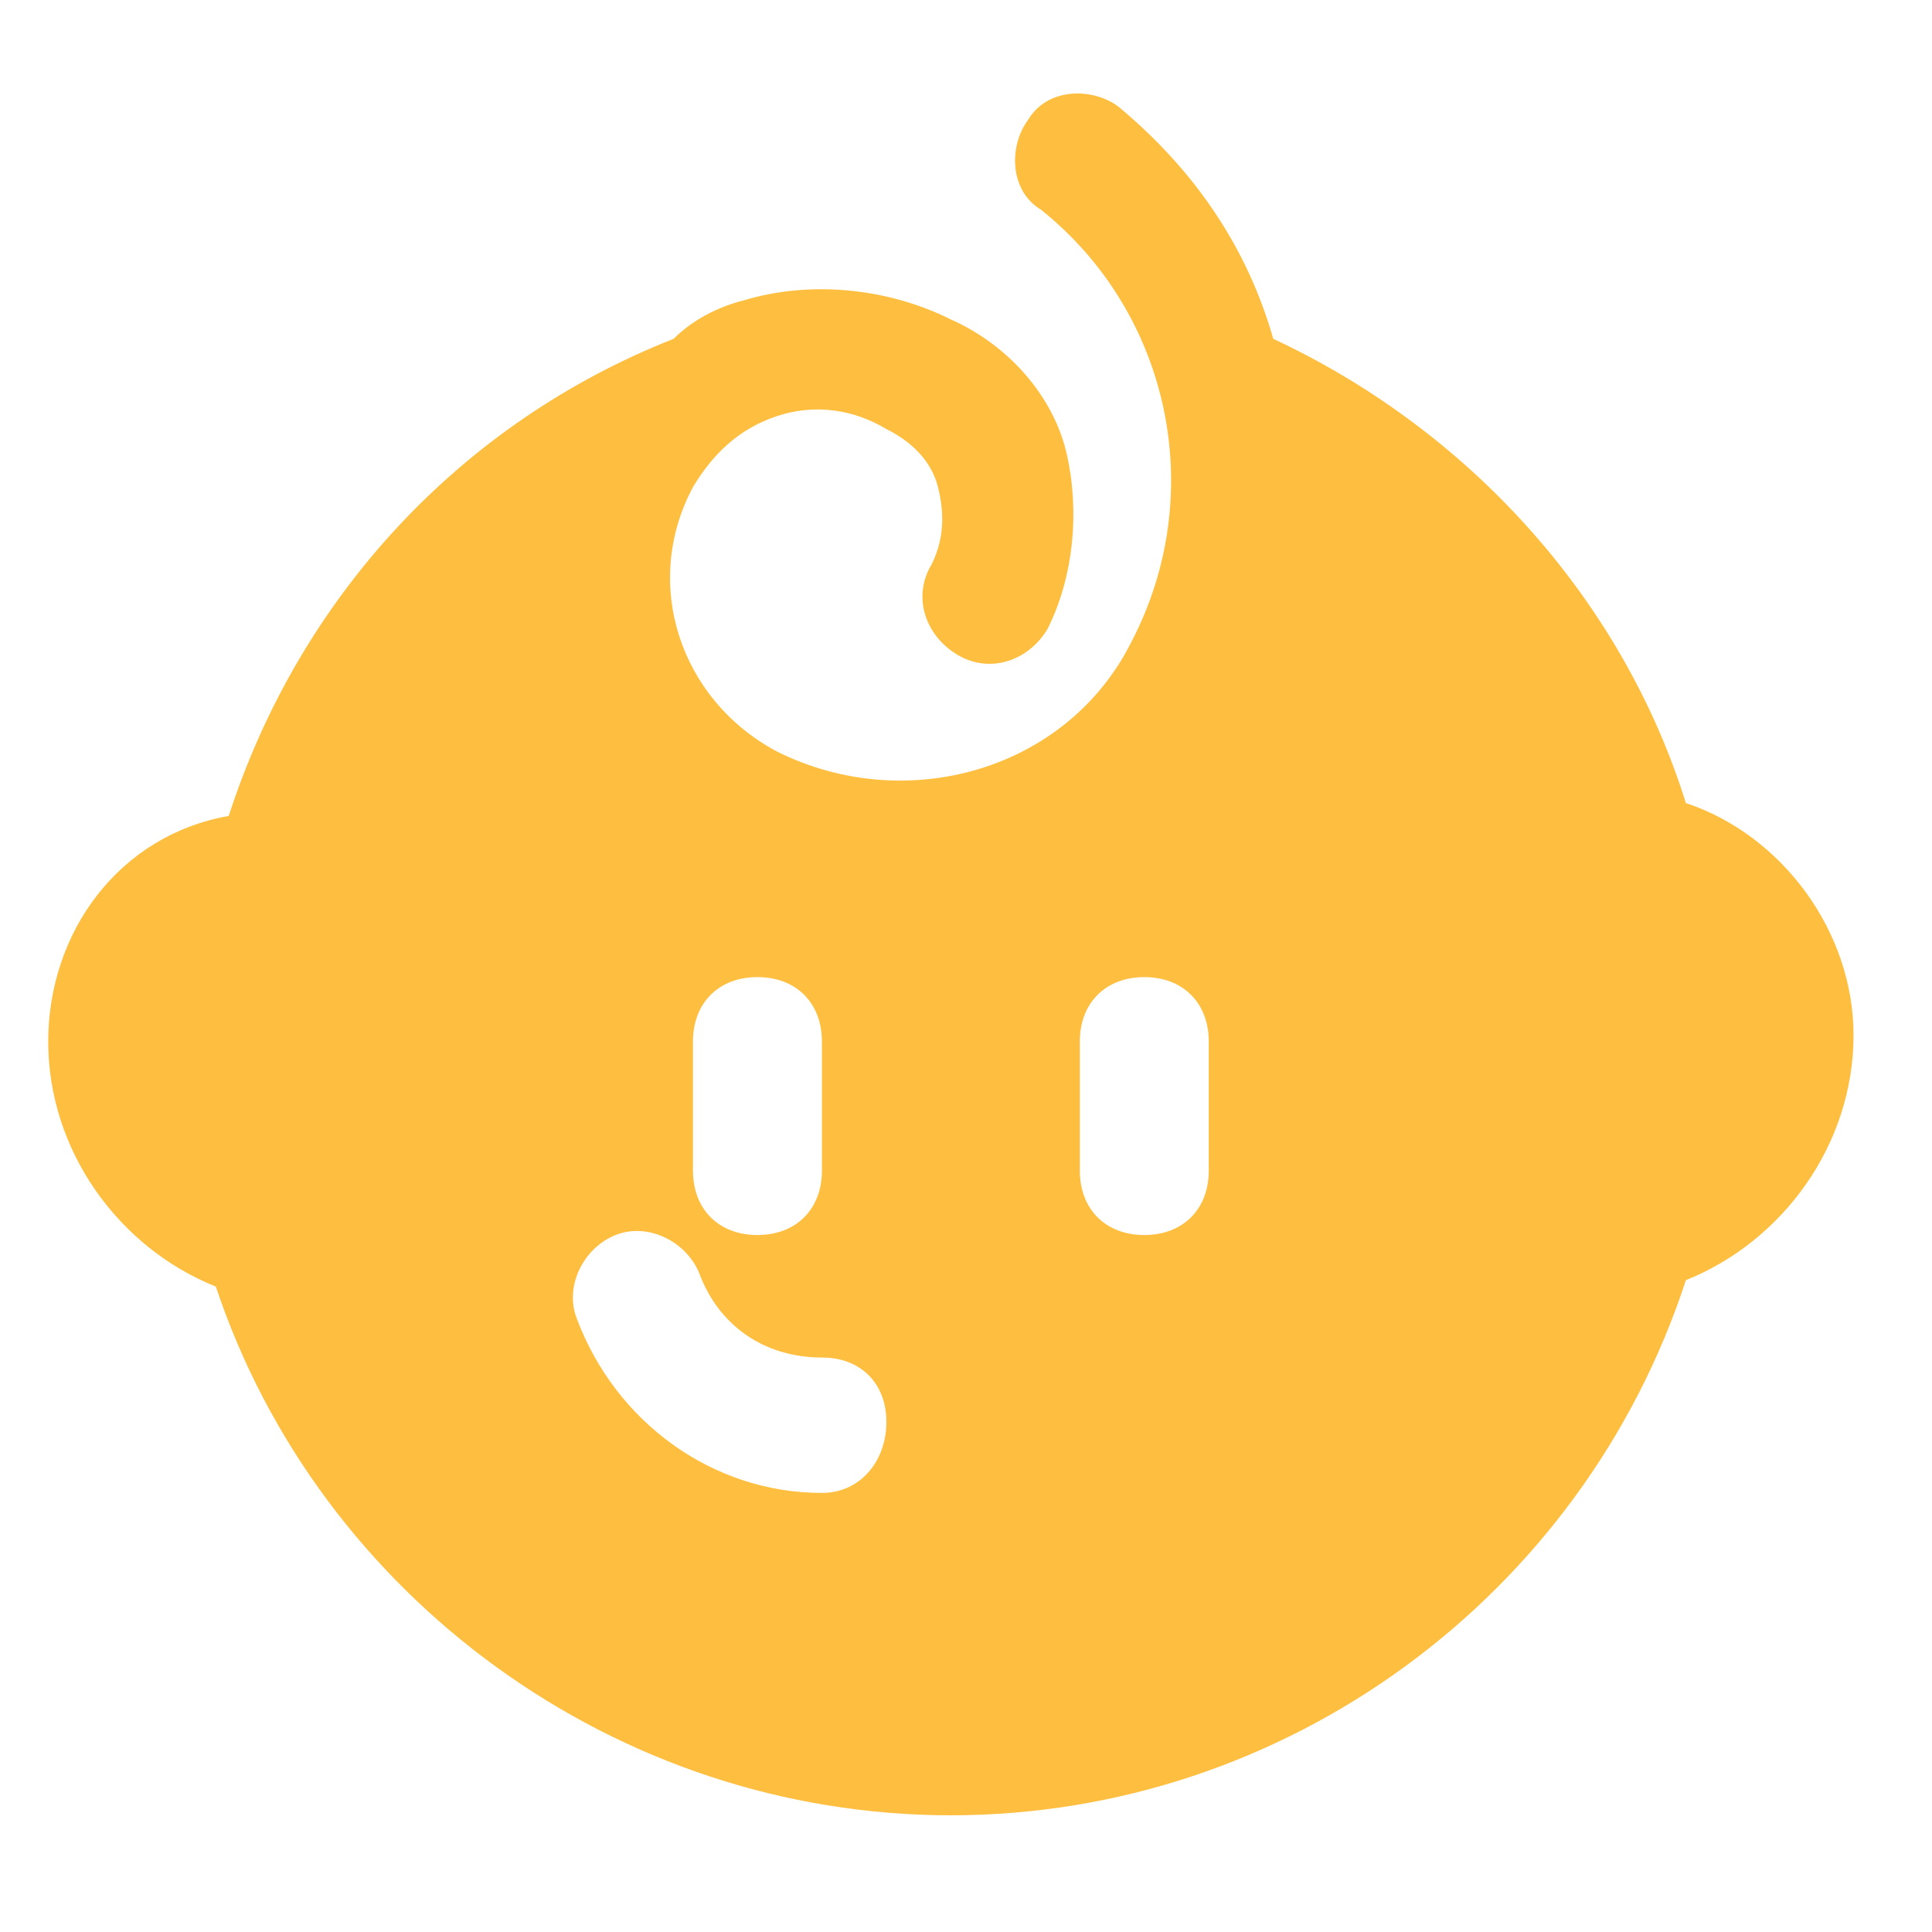 <svg width="49" height="49" viewBox="0 0 49 49" fill="none" xmlns="http://www.w3.org/2000/svg">
<path d="M42.758 20.367C41.123 15.134 37.198 10.882 32.293 8.593C31.639 6.303 30.33 4.341 28.368 2.706C27.714 2.215 26.569 2.215 26.079 3.033C25.588 3.687 25.588 4.832 26.406 5.322C29.676 7.939 30.657 12.518 28.695 16.279C27.06 19.549 22.972 20.694 19.701 19.058C17.248 17.75 16.267 14.807 17.575 12.354C18.066 11.536 18.72 10.882 19.701 10.555C20.682 10.228 21.663 10.392 22.481 10.882C23.135 11.209 23.626 11.7 23.789 12.354C23.953 13.008 23.953 13.662 23.626 14.316C23.135 15.134 23.462 16.115 24.28 16.606C25.098 17.096 26.079 16.769 26.569 15.951C27.223 14.643 27.387 13.008 27.06 11.536C26.733 10.065 25.588 8.756 24.116 8.102C22.481 7.285 20.519 7.121 18.884 7.612C18.229 7.775 17.575 8.102 17.085 8.593C11.688 10.719 7.6 15.134 5.801 20.694C3.021 21.184 1.223 23.637 1.223 26.417C1.223 29.197 3.021 31.65 5.474 32.631C8.091 40.48 15.613 46.04 24.116 46.04C32.62 46.04 40.142 40.48 42.758 32.468C45.211 31.486 47.01 29.034 47.01 26.254C47.01 23.637 45.211 21.184 42.758 20.367ZM17.575 26.417C17.575 25.436 18.229 24.782 19.21 24.782C20.192 24.782 20.846 25.436 20.846 26.417V29.688C20.846 30.669 20.192 31.323 19.21 31.323C18.229 31.323 17.575 30.669 17.575 29.688V26.417ZM20.846 37.864C18.066 37.864 15.613 36.065 14.632 33.449C14.305 32.631 14.795 31.65 15.613 31.323C16.431 30.996 17.412 31.486 17.739 32.304C18.229 33.612 19.374 34.43 20.846 34.43C21.827 34.43 22.481 35.084 22.481 36.065C22.481 37.046 21.827 37.864 20.846 37.864ZM30.657 29.688C30.657 30.669 30.003 31.323 29.022 31.323C28.041 31.323 27.387 30.669 27.387 29.688V26.417C27.387 25.436 28.041 24.782 29.022 24.782C30.003 24.782 30.657 25.436 30.657 26.417V29.688Z" fill="#FEBF40"/>
</svg>
